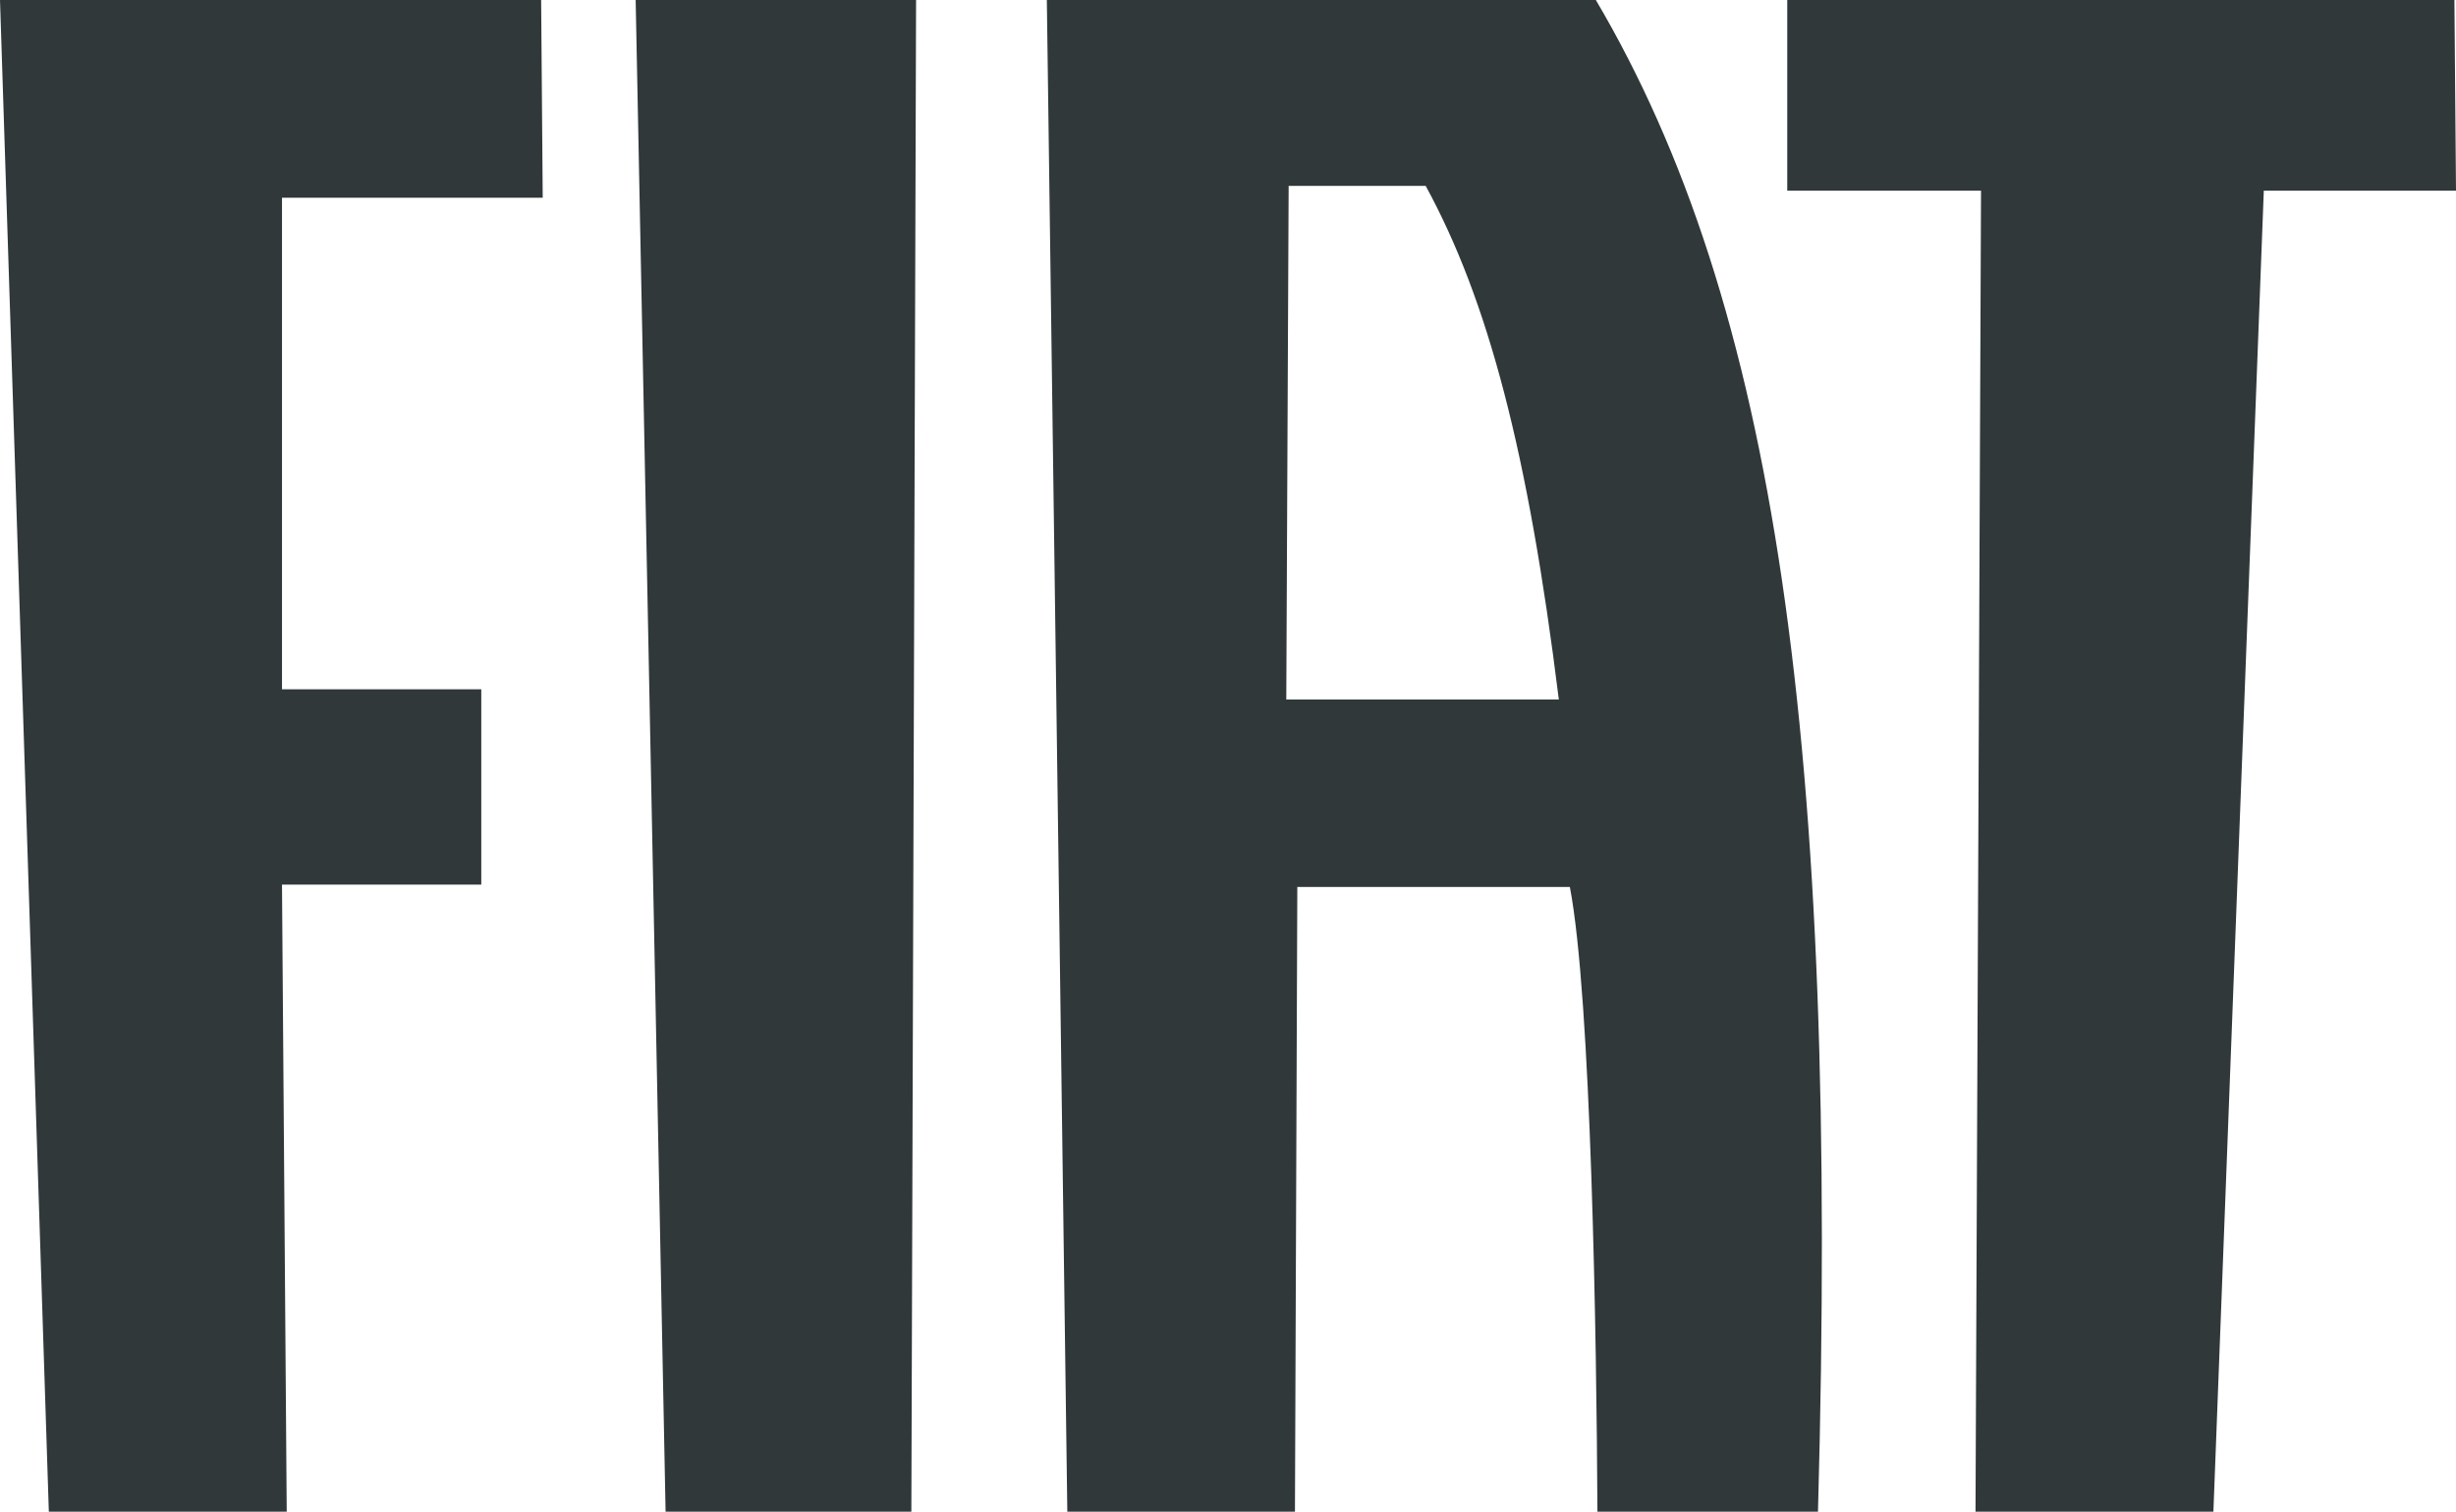 <?xml version="1.0" encoding="UTF-8"?> <svg xmlns="http://www.w3.org/2000/svg" id="Layer_1" version="1.1" viewBox="0 0 311.8 191.9"><defs><style> .st0 { fill: #30383a; } </style></defs><g id="Warstwa_x5F_1"><g id="_217956912"><polygon id="_217961256" class="st0" points="0 0 6.2 191.9 36.4 191.9 35.8 112.3 61.1 112.3 61.1 87.5 35.8 87.5 35.8 25.1 68.9 25.1 68.7 0 0 0"></polygon><polygon id="_217958256" class="st0" points="80.7 0 84.5 191.9 115.7 191.9 116.3 0 80.7 0"></polygon><polygon id="_217960584" class="st0" points="226.9 0 226.9 24.2 251.5 24.2 250.8 191.9 281 191.9 287.4 24.2 311.8 24.2 311.6 0 226.9 0"></polygon><path id="_217960752" class="st0" d="M163.3,88.8l.3-65.2h17.4c7.9,14.5,13,33.7,16.9,65.2h-34.7.1ZM135.5,191.9h28.9l.3-79.3h34.6c2.7,14,3.4,57.2,3.5,79.3h28c2.7-98-5.5-153.4-28.2-191.9h-69.7l2.6,191.9h0Z"></path></g></g></svg> 